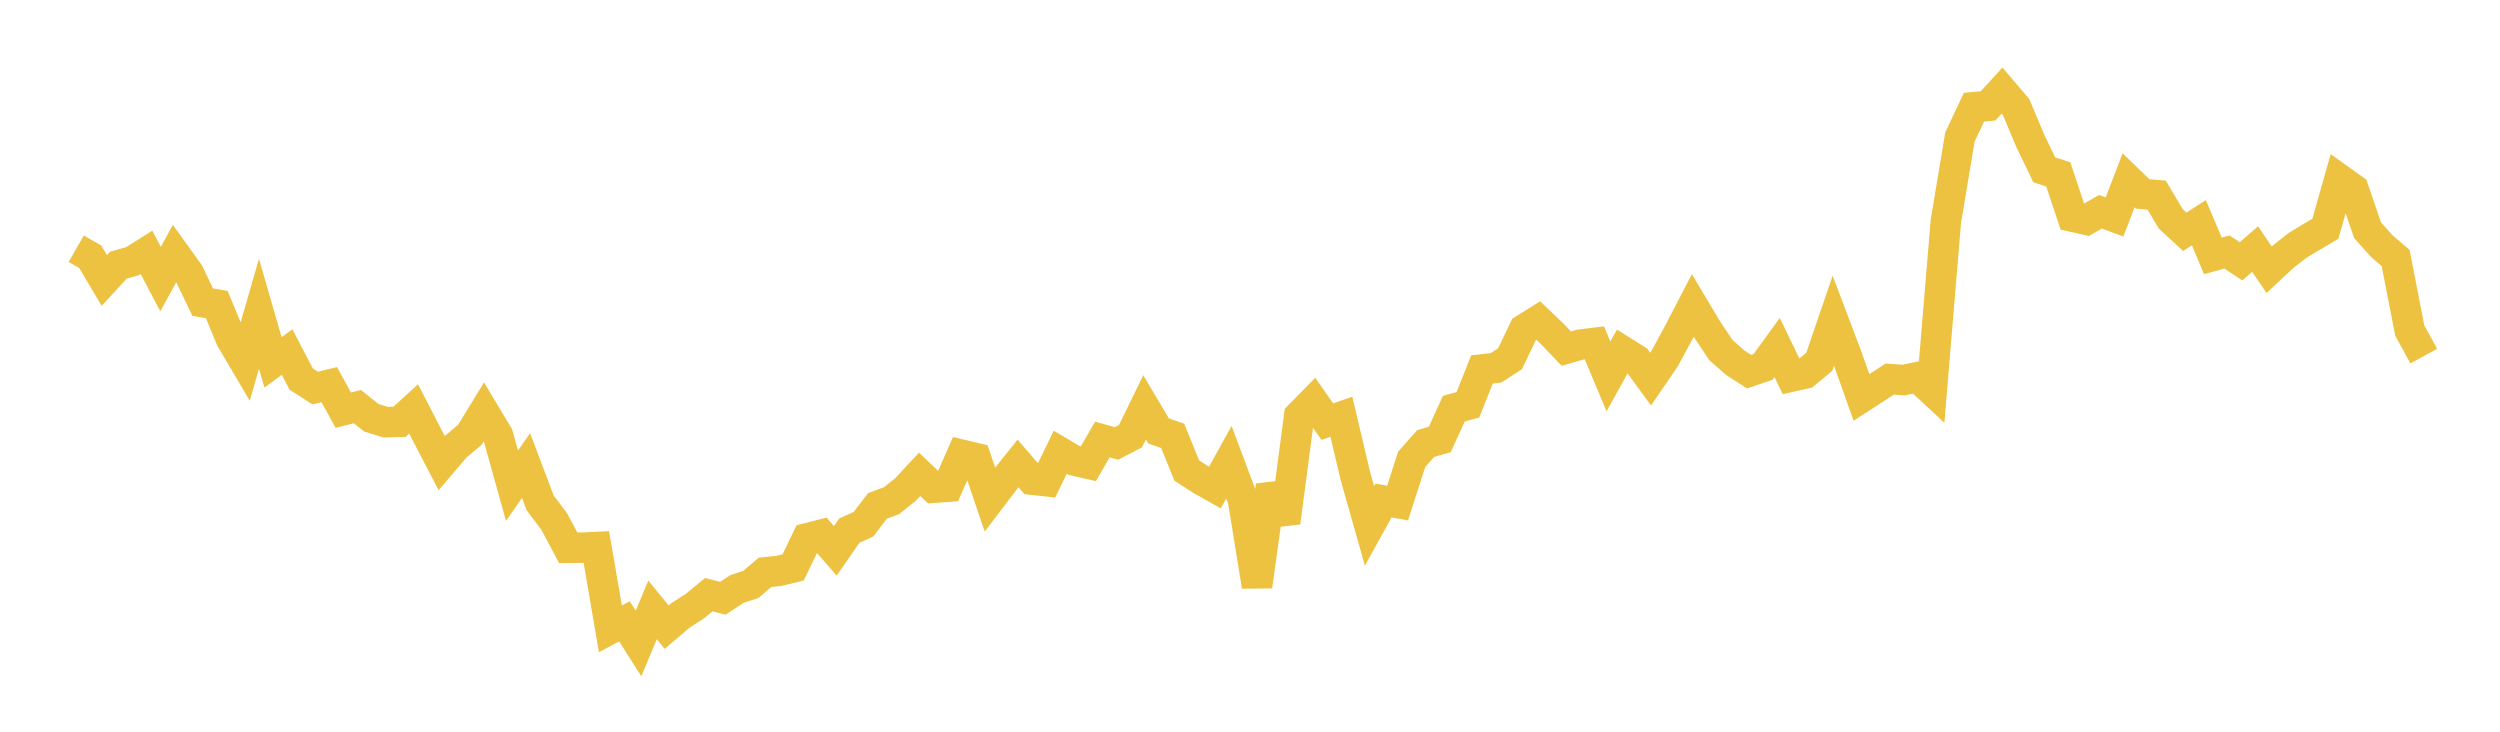<svg width="164" height="48" xmlns="http://www.w3.org/2000/svg" xmlns:xlink="http://www.w3.org/1999/xlink"><path fill="none" stroke="rgb(237,194,64)" stroke-width="2" d="M5,16.315L5.922,16.843L6.844,18.397L7.766,17.395L8.689,17.133L9.611,16.553L10.533,18.307L11.455,16.624L12.377,17.906L13.299,19.823L14.222,19.979L15.144,22.213L16.066,23.779L16.988,20.58L17.91,23.771L18.832,23.096L19.754,24.861L20.677,25.455L21.599,25.233L22.521,26.909L23.443,26.675L24.365,27.409L25.287,27.692L26.21,27.67L27.132,26.827L28.054,28.61L28.976,30.381L29.898,29.299L30.82,28.527L31.743,27.016L32.665,28.552L33.587,31.861L34.509,30.541L35.431,32.979L36.353,34.204L37.275,35.935L38.198,35.928L39.12,35.884L40.042,41.25L40.964,40.761L41.886,42.211L42.808,40.009L43.731,41.144L44.653,40.361L45.575,39.766L46.497,39.012L47.419,39.246L48.341,38.64L49.263,38.332L50.186,37.544L51.108,37.45L52.03,37.221L52.952,35.312L53.874,35.075L54.796,36.134L55.719,34.806L56.641,34.392L57.563,33.187L58.485,32.843L59.407,32.108L60.329,31.115L61.251,31.996L62.174,31.929L63.096,29.834L64.018,30.052L64.94,32.769L65.862,31.556L66.784,30.402L67.707,31.466L68.629,31.568L69.551,29.668L70.473,30.212L71.395,30.423L72.317,28.831L73.24,29.091L74.162,28.61L75.084,26.719L76.006,28.271L76.928,28.591L77.85,30.866L78.772,31.461L79.695,31.983L80.617,30.321L81.539,32.786L82.461,38.461L83.383,31.848L84.305,34.275L85.228,27.28L86.15,26.34L87.072,27.661L87.994,27.335L88.916,31.239L89.838,34.497L90.76,32.832L91.683,32.998L92.605,30.133L93.527,29.095L94.449,28.829L95.371,26.809L96.293,26.556L97.216,24.235L98.138,24.129L99.06,23.532L99.982,21.6L100.904,21.024L101.826,21.9L102.749,22.869L103.671,22.604L104.593,22.492L105.515,24.695L106.437,23.029L107.359,23.609L108.281,24.869L109.204,23.517L110.126,21.813L111.048,20.037L111.97,21.585L112.892,22.966L113.814,23.782L114.737,24.381L115.659,24.068L116.581,22.798L117.503,24.707L118.425,24.499L119.347,23.731L120.269,21.036L121.192,23.477L122.114,26.074L123.036,25.475L123.958,24.869L124.88,24.93L125.802,24.74L126.725,25.599L127.647,14.53L128.569,8.991L129.491,7.031L130.413,6.947L131.335,5.94L132.257,7.023L133.18,9.225L134.102,11.139L135.024,11.441L135.946,14.21L136.868,14.421L137.79,13.889L138.713,14.234L139.635,11.828L140.557,12.722L141.479,12.802L142.401,14.355L143.323,15.206L144.246,14.61L145.168,16.789L146.09,16.53L147.012,17.142L147.934,16.338L148.856,17.694L149.778,16.836L150.701,16.108L151.623,15.55L152.545,15.007L153.467,11.75L154.389,12.41L155.311,15.099L156.234,16.134L157.156,16.928L158.078,21.679L159,23.36"></path></svg>